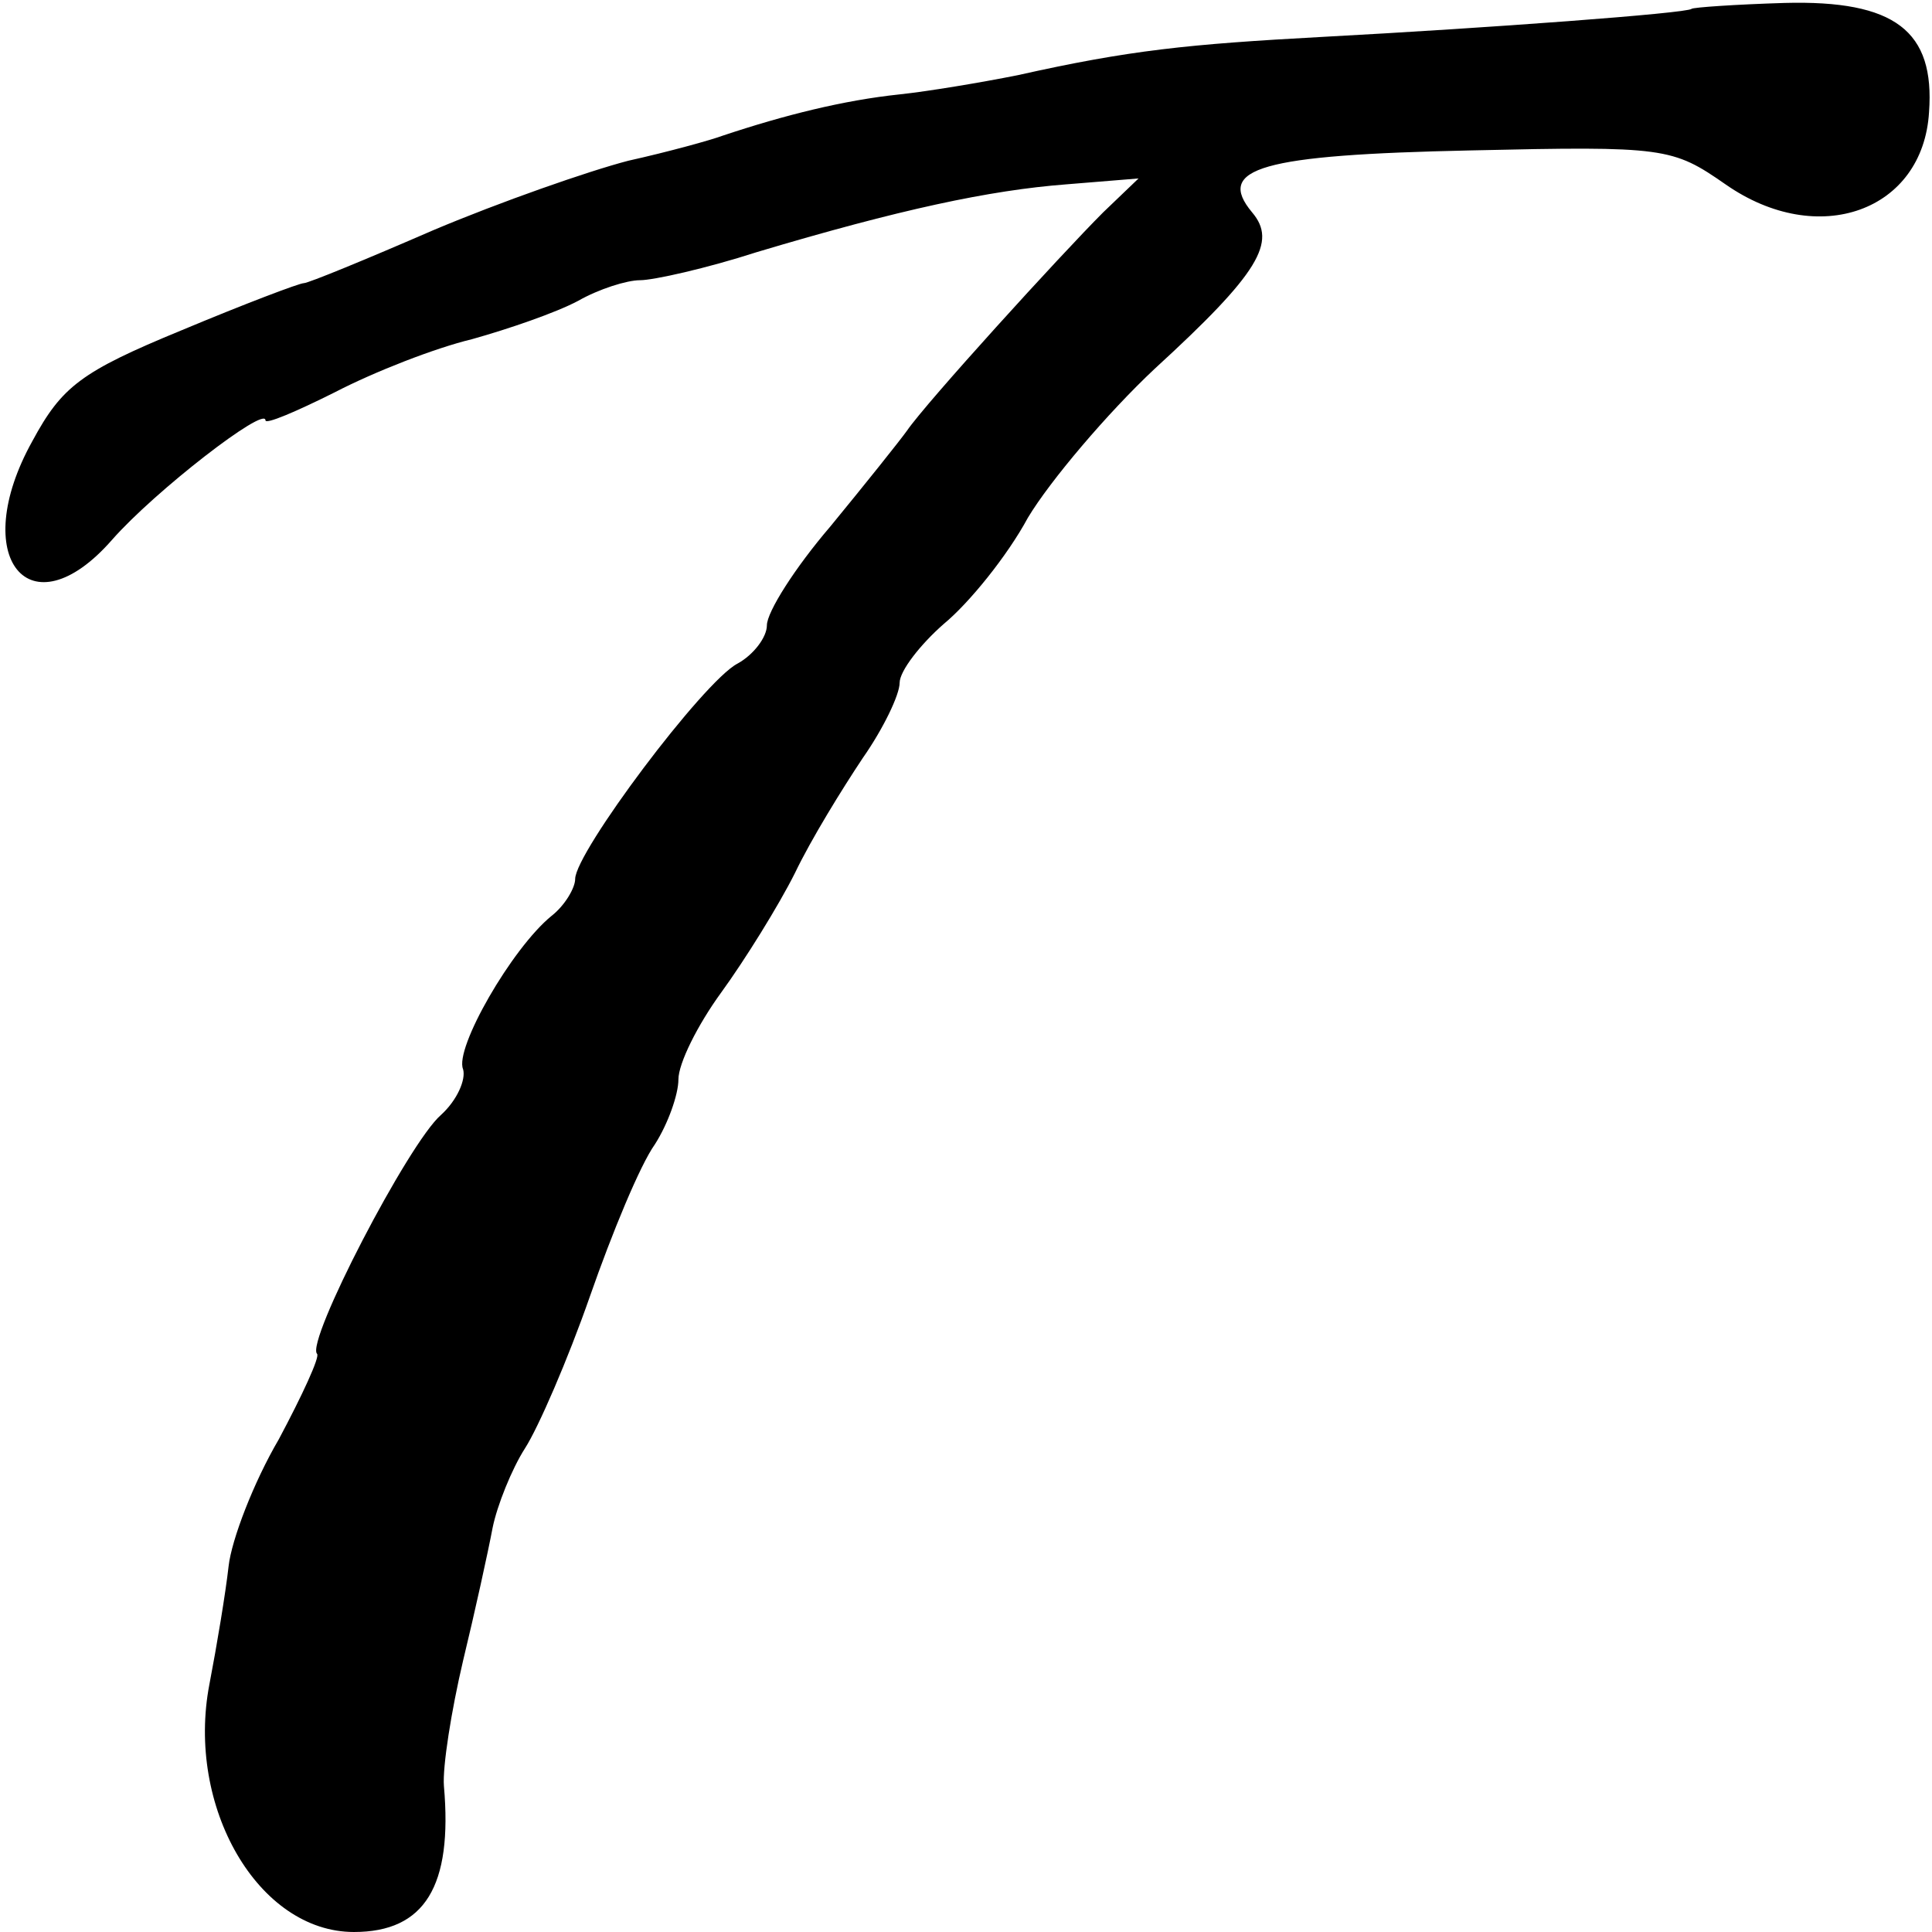 <?xml version="1.0" standalone="no"?>
<!DOCTYPE svg PUBLIC "-//W3C//DTD SVG 20010904//EN"
 "http://www.w3.org/TR/2001/REC-SVG-20010904/DTD/svg10.dtd">
<svg version="1.0" xmlns="http://www.w3.org/2000/svg"
 width="131pt" height="131pt" viewBox="0 0 131 131"
 preserveAspectRatio="xMidYMid meet">
<g transform="translate(0,131) scale(0.1,-0.1)"
fill="#000000" stroke="none">
<path d="M1147 1304 c-3 -3 -138 -13 -250 -19 -92 -5 -131 -9 -207 -26 -25 -5
-61 -11 -80 -13 -38 -4 -78 -14 -120 -28 -8 -3 -37 -11 -64 -17 -27 -7 -87
-28 -132 -47 -46 -20 -85 -36 -88 -36 -3 0 -40 -14 -83 -32 -68 -28 -81 -38
-101 -75 -44 -79 -2 -131 54 -67 29 33 104 91 104 81 0 -3 21 6 47 19 27 14
68 30 93 36 25 7 57 18 72 26 14 8 33 14 42 14 9 0 45 8 79 19 97 29 158 42
210 46 l49 4 -24 -23 c-29 -29 -120 -129 -133 -148 -5 -7 -29 -37 -52 -65 -24
-28 -43 -58 -43 -67 0 -8 -9 -20 -20 -26 -23 -12 -110 -128 -110 -146 0 -6 -7
-18 -16 -25 -27 -22 -66 -90 -60 -104 2 -7 -4 -21 -15 -31 -22 -19 -92 -154
-84 -162 2 -2 -10 -28 -26 -58 -17 -29 -32 -68 -34 -86 -2 -18 -8 -54 -13 -80
-16 -83 33 -168 98 -168 48 0 67 31 61 99 -1 13 5 51 13 85 8 33 17 74 20 90
3 15 13 40 22 54 9 14 29 60 44 103 15 43 34 89 44 103 9 14 16 34 16 44 0 11
13 37 29 59 16 22 39 59 50 81 11 23 32 57 46 78 14 20 25 43 25 51 0 8 14 26
30 40 17 14 43 46 57 72 15 25 54 71 86 101 71 65 83 86 66 106 -25 30 6 39
148 42 132 3 137 2 173 -23 63 -44 134 -18 138 49 4 55 -23 76 -98 74 -33 -1
-62 -3 -63 -4z"/>
</g>
</svg>

